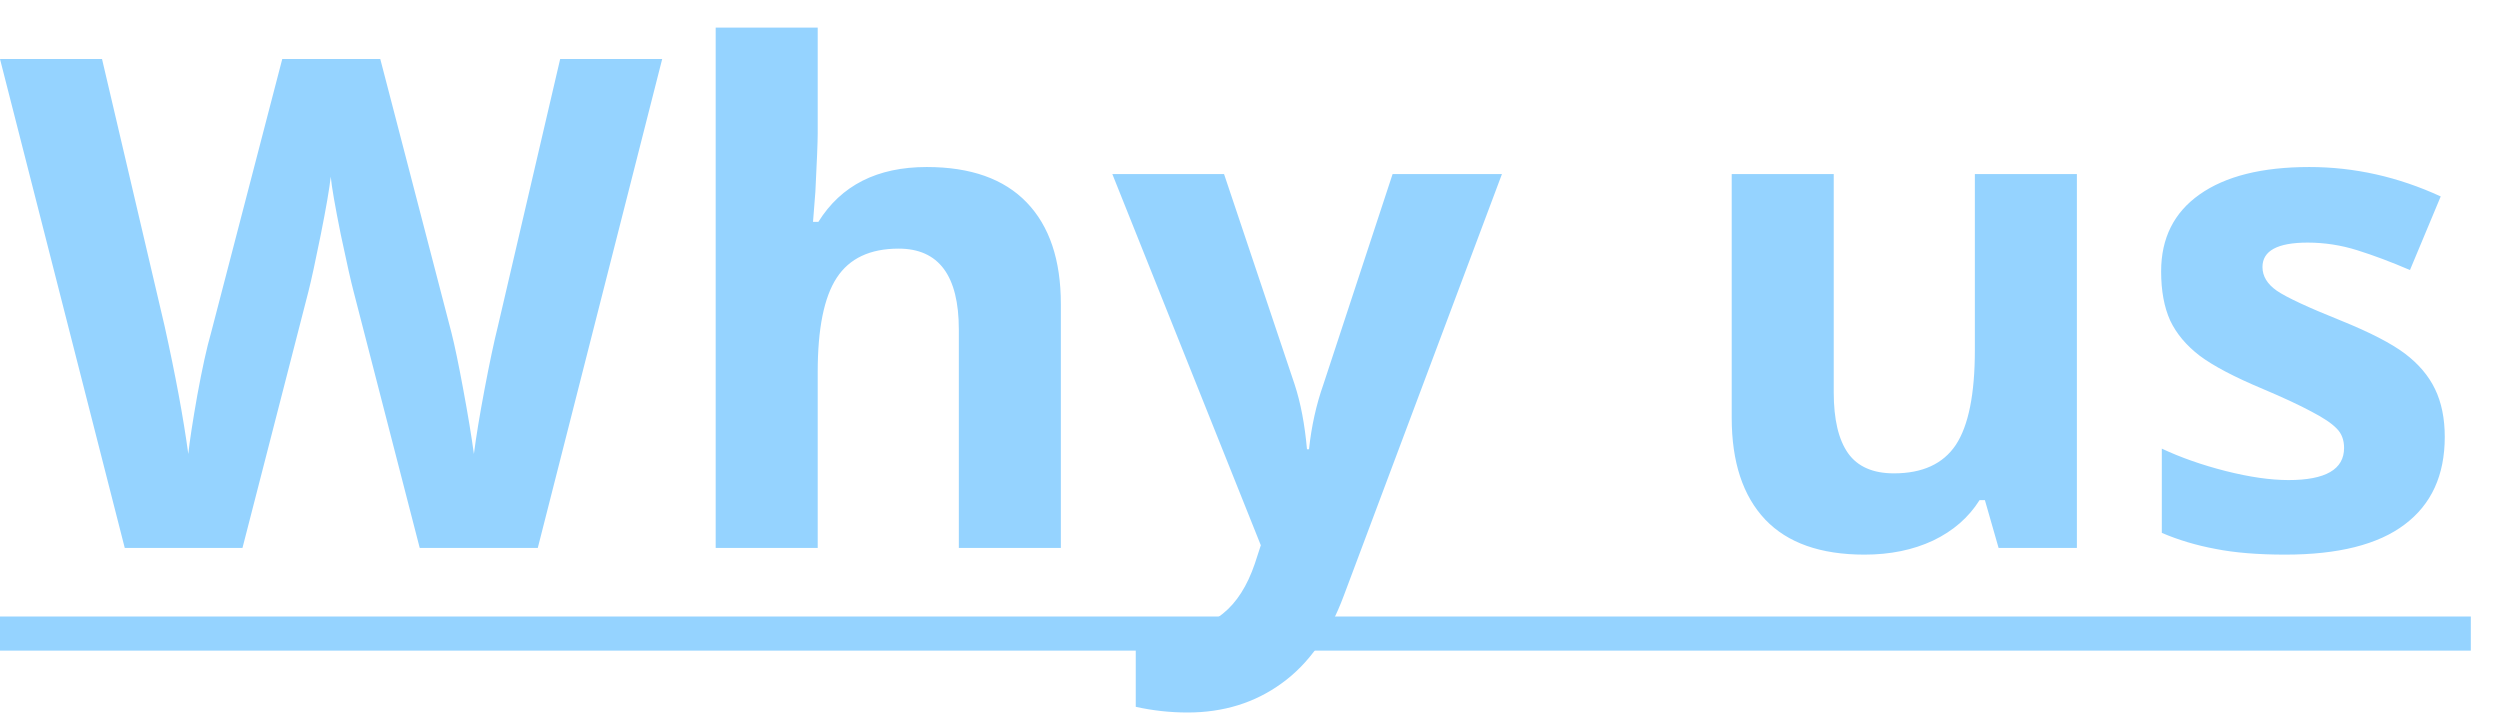 <?xml version="1.0" encoding="UTF-8"?> <svg xmlns="http://www.w3.org/2000/svg" width="73" height="21" viewBox="0 0 73 21" fill="none"><path d="M15.703 16H12.256L10.322 8.5C10.251 8.233 10.127 7.683 9.951 6.85C9.782 6.01 9.684 5.447 9.658 5.16C9.619 5.512 9.521 6.078 9.365 6.859C9.209 7.634 9.089 8.188 9.004 8.52L7.08 16H3.643L0 1.723H2.979L4.805 9.516C5.124 10.954 5.355 12.201 5.498 13.256C5.537 12.885 5.625 12.312 5.762 11.537C5.905 10.756 6.038 10.15 6.162 9.721L8.242 1.723H11.104L13.184 9.721C13.275 10.079 13.389 10.626 13.525 11.361C13.662 12.097 13.766 12.729 13.838 13.256C13.903 12.748 14.007 12.117 14.15 11.361C14.294 10.6 14.424 9.984 14.541 9.516L16.357 1.723H19.336L15.703 16ZM30.977 16H27.998V9.623C27.998 8.048 27.412 7.26 26.24 7.26C25.407 7.26 24.805 7.543 24.434 8.109C24.062 8.676 23.877 9.594 23.877 10.863V16H20.898V0.805H23.877V3.9C23.877 4.141 23.854 4.708 23.809 5.6L23.74 6.479H23.896C24.561 5.411 25.615 4.877 27.061 4.877C28.343 4.877 29.316 5.222 29.98 5.912C30.645 6.602 30.977 7.592 30.977 8.881V16ZM32.48 5.082H35.742L37.803 11.225C37.978 11.758 38.099 12.39 38.164 13.119H38.223C38.294 12.449 38.434 11.817 38.643 11.225L40.664 5.082H43.857L39.238 17.396C38.815 18.536 38.21 19.389 37.422 19.955C36.641 20.521 35.726 20.805 34.678 20.805C34.163 20.805 33.659 20.749 33.164 20.639V18.275C33.522 18.36 33.913 18.402 34.336 18.402C34.863 18.402 35.322 18.24 35.713 17.914C36.11 17.595 36.419 17.11 36.641 16.459L36.816 15.922L32.48 5.082ZM58.359 16L57.959 14.604H57.803C57.484 15.111 57.031 15.505 56.445 15.785C55.859 16.059 55.192 16.195 54.443 16.195C53.161 16.195 52.194 15.854 51.543 15.17C50.892 14.48 50.566 13.49 50.566 12.201V5.082H53.545V11.459C53.545 12.247 53.685 12.839 53.965 13.236C54.245 13.627 54.691 13.822 55.303 13.822C56.136 13.822 56.738 13.546 57.109 12.992C57.48 12.432 57.666 11.508 57.666 10.219V5.082H60.645V16H58.359ZM71.387 12.758C71.387 13.878 70.996 14.73 70.215 15.316C69.44 15.902 68.278 16.195 66.728 16.195C65.934 16.195 65.257 16.14 64.697 16.029C64.137 15.925 63.613 15.769 63.125 15.56V13.1C63.678 13.36 64.3 13.578 64.99 13.754C65.687 13.93 66.299 14.018 66.826 14.018C67.907 14.018 68.447 13.705 68.447 13.08C68.447 12.846 68.376 12.657 68.232 12.514C68.089 12.364 67.842 12.198 67.49 12.016C67.139 11.827 66.67 11.609 66.084 11.361C65.244 11.01 64.626 10.684 64.228 10.385C63.838 10.085 63.551 9.743 63.369 9.359C63.193 8.969 63.105 8.49 63.105 7.924C63.105 6.954 63.48 6.205 64.228 5.678C64.984 5.144 66.051 4.877 67.432 4.877C68.747 4.877 70.026 5.163 71.269 5.736L70.371 7.885C69.824 7.65 69.313 7.458 68.838 7.309C68.363 7.159 67.878 7.084 67.383 7.084C66.504 7.084 66.064 7.322 66.064 7.797C66.064 8.064 66.204 8.295 66.484 8.49C66.771 8.686 67.393 8.975 68.35 9.359C69.203 9.704 69.828 10.027 70.225 10.326C70.622 10.626 70.915 10.971 71.103 11.361C71.292 11.752 71.387 12.217 71.387 12.758Z" fill="#95D3FF"></path><path d="M0 18.002H72.148V18.998H0V18.002Z" fill="#95D3FF"></path></svg> 